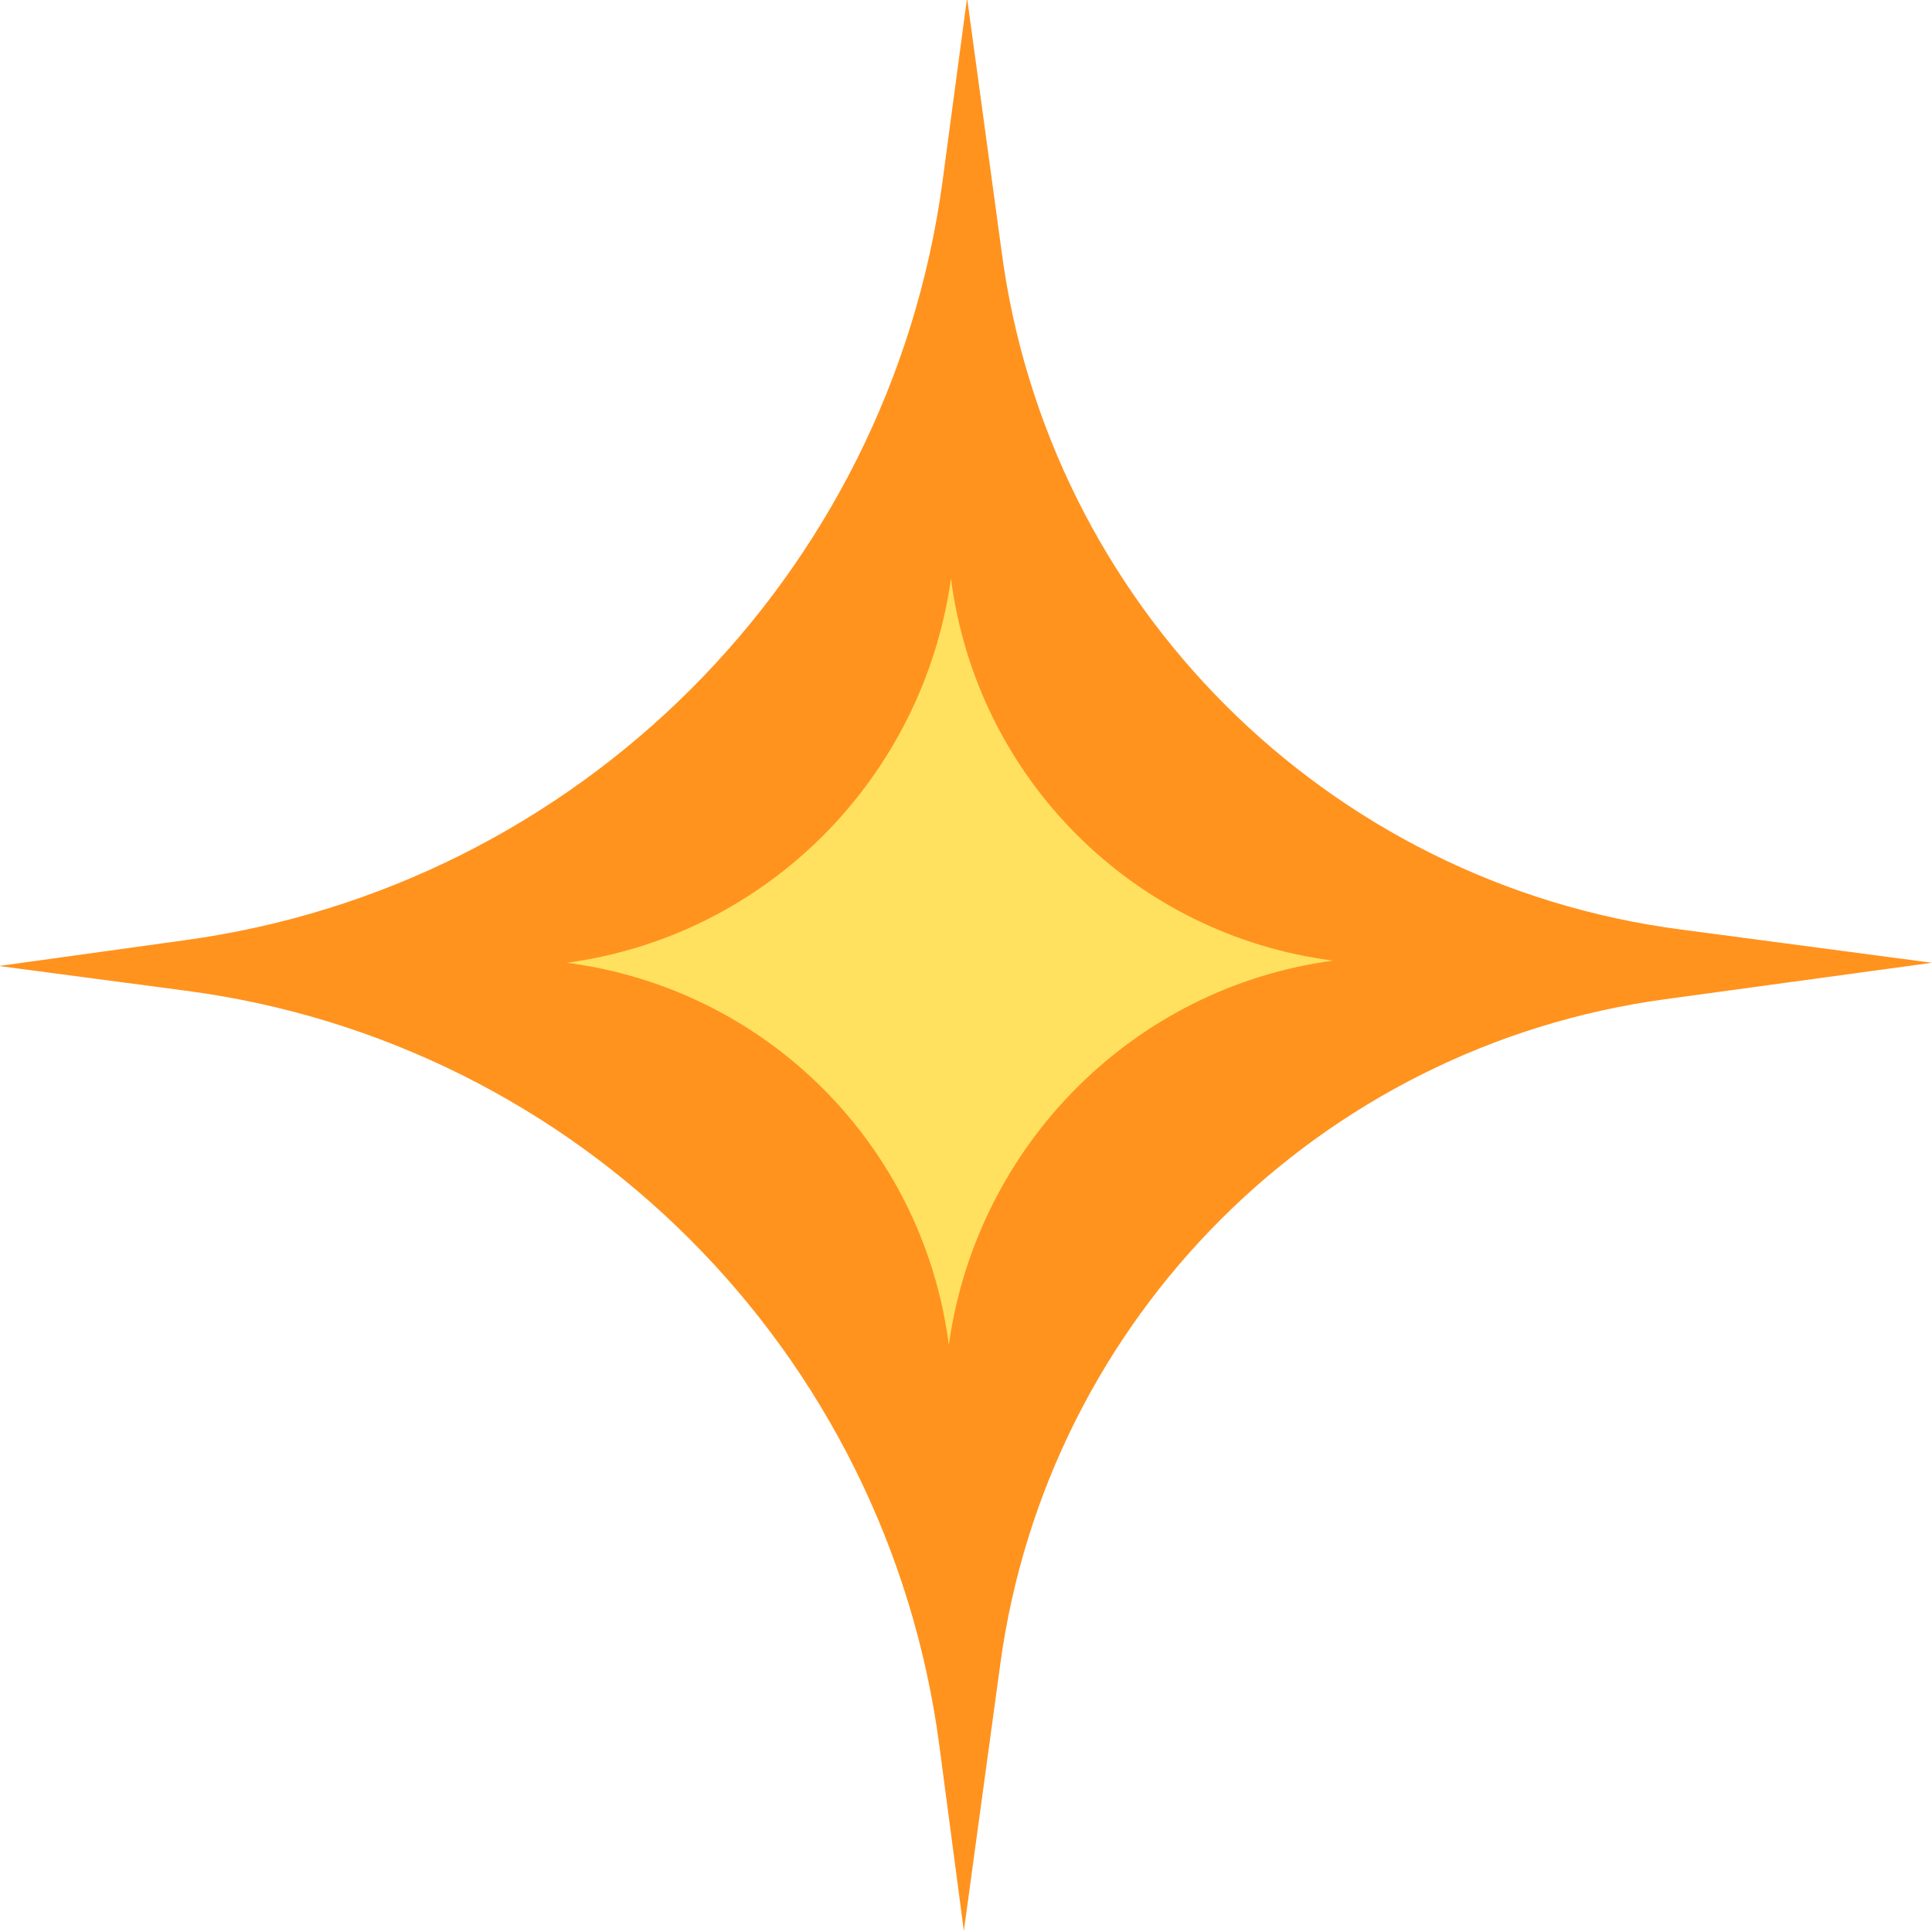 <?xml version="1.0" encoding="UTF-8"?> <svg xmlns="http://www.w3.org/2000/svg" id="Layer_1" data-name="Layer 1" version="1.1" viewBox="0 0 180 180"><defs><style> .cls-1 { fill: #ff931e; } .cls-1, .cls-2 { stroke-width: 0px; } .cls-2 { fill: #ffe15f; } </style></defs><g><path class="cls-1" d="M89.3,162.2c-4.9-37.3-34.4-66.9-71.8-71.8l-3.5-.5,3.4-.5c37.4-5.1,67.1-34.8,72.2-72.2l.5-3.4,1.3,9.6c4.4,33.8,31.1,60.5,64.9,64.9l9.6,1.3-11.1,1.5c-32.9,4.5-59,30.6-63.5,63.5l-1.5,11.1-.5-3.5Z"></path><path class="cls-1" d="M89.8,26.2c5.3,32.2,30.4,57.6,62.3,63.4-15.7,2.6-29.9,9.9-41.2,21.2-11.6,11.6-19,26.3-21.4,42.5-7.5-31.5-32.4-56.2-64.1-63.4,15.8-3.6,30-11.5,41.6-23,11.4-11.4,19.2-25.3,22.8-40.7M90.1-.2l-2.3,17.2c-5,36.7-33.9,65.6-70.6,70.6L-.1,90l17.4,2.3c36.6,4.8,65.3,33.6,70.2,70.2l2.3,17.4,3.4-24.9c4.4-32.2,29.7-57.5,61.9-61.9l24.9-3.4-23.4-3.1c-33-4.3-59-30.3-63.3-63.3L90.1-.2h0Z"></path></g><path class="cls-2" d="M88.6,53.9h0s0,0,0,0c2.4,18.6,17,33.2,35.6,35.6h0s0,0,0,0c-18.6,2.5-33.2,17.2-35.8,35.8h0s0,0,0,0c-2.4-18.6-17-33.2-35.6-35.6h0s0,0,0,0c18.6-2.5,33.2-17.2,35.8-35.8Z"></path></svg> 